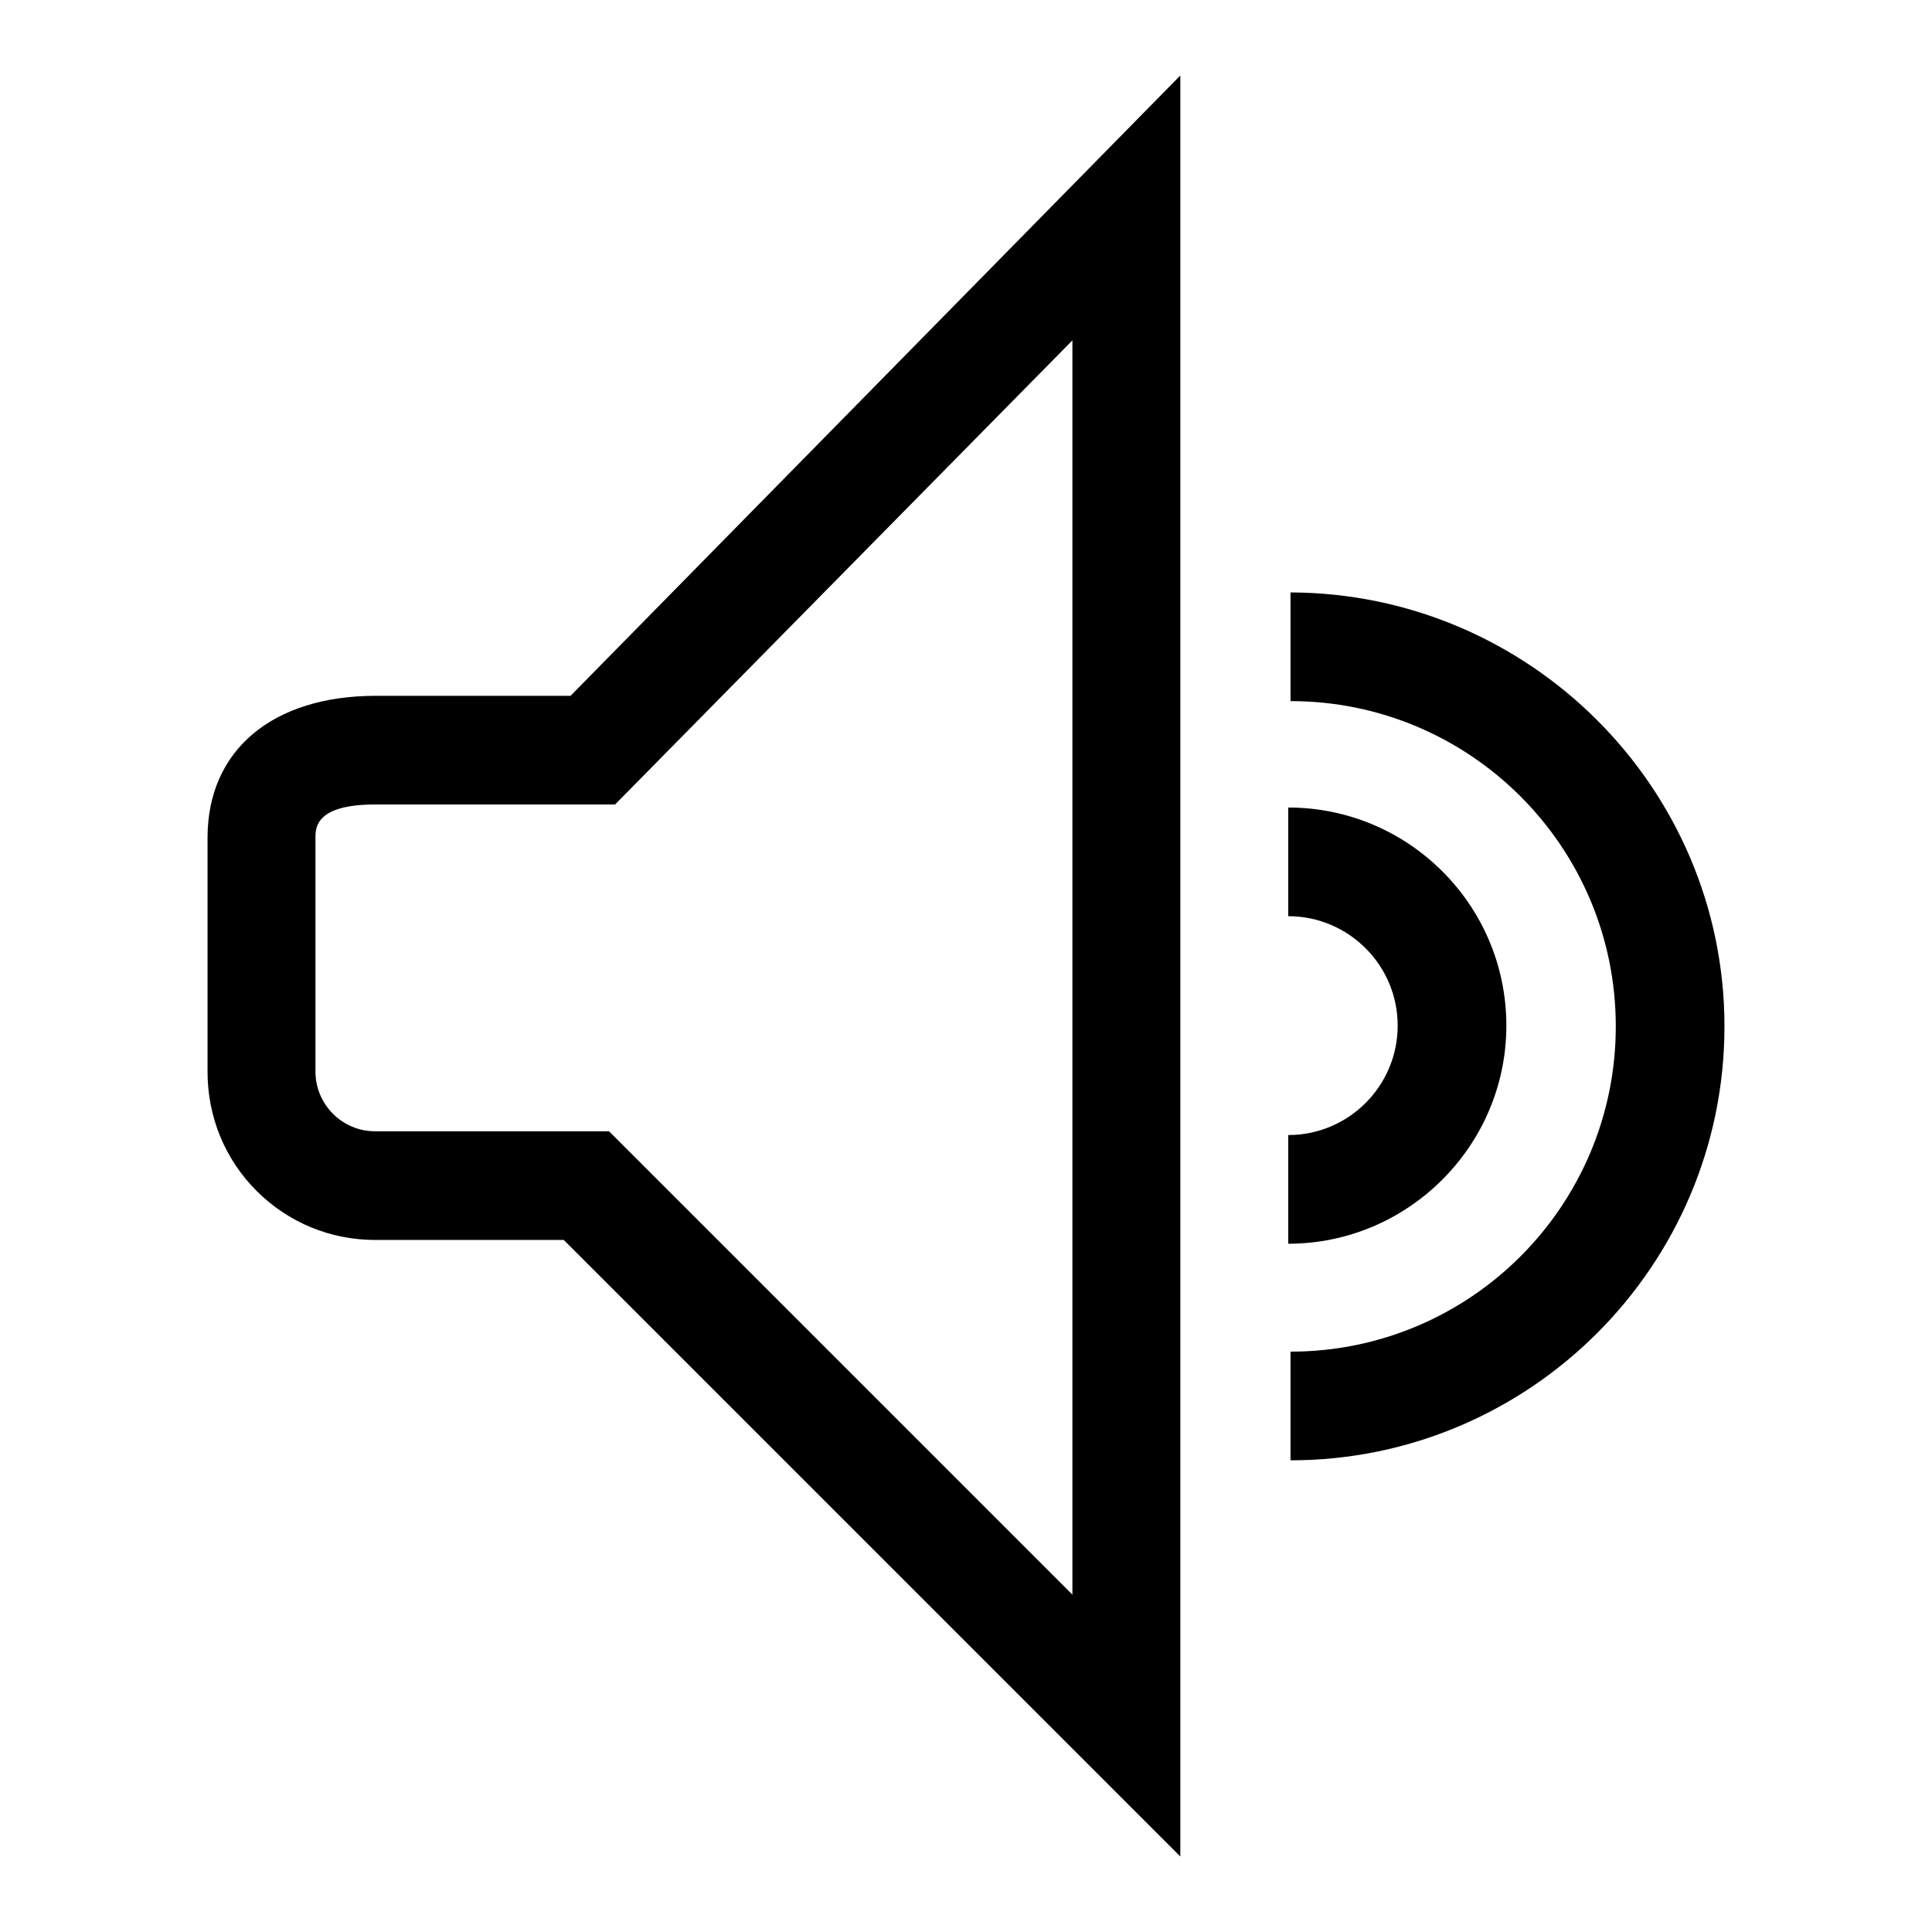 <?xml version="1.0" encoding="utf-8"?>
<!-- Svg Vector Icons : http://www.onlinewebfonts.com/icon -->
<!DOCTYPE svg PUBLIC "-//W3C//DTD SVG 1.1//EN" "http://www.w3.org/Graphics/SVG/1.1/DTD/svg11.dtd">
<svg version="1.1" xmlns="http://www.w3.org/2000/svg" xmlns:xlink="http://www.w3.org/1999/xlink" x="0px" y="0px" viewBox="0 0 256 256" enable-background="new 0 0 256 256" xml:space="preserve">
<g><g><path fill="#000000" d="M49.8,92.2c-13.7,0-22.3,7.2-22.3,18.8v31c0,6,2.3,11.6,6.5,15.8c4.2,4.2,9.8,6.5,15.7,6.5h25l81.7,81.7V10L75.6,92.2H49.8L49.8,92.2z M142.1,45.1v166.2l-61.4-61.4h-31c-4.4,0-7.9-3.6-7.9-7.9v-31c0-1.3,0-4.4,7.9-4.4h31.8L142.1,45.1L142.1,45.1z M170.7,164.8v-14.4c8,0,14.5-6.5,14.5-14.5c0-8-6.5-14.5-14.5-14.5v-14.4c15.9,0,28.9,12.9,28.9,28.9C199.6,151.8,186.6,164.8,170.7,164.8z M228.5,136c0,31.7-25.8,57.5-57.5,57.5v-14.4c23.8,0,43.1-19.3,43.1-43.1c0-23.8-19.3-43.1-43.1-43.1V78.5C202.7,78.6,228.5,104.4,228.5,136z"/></g></g>
</svg>